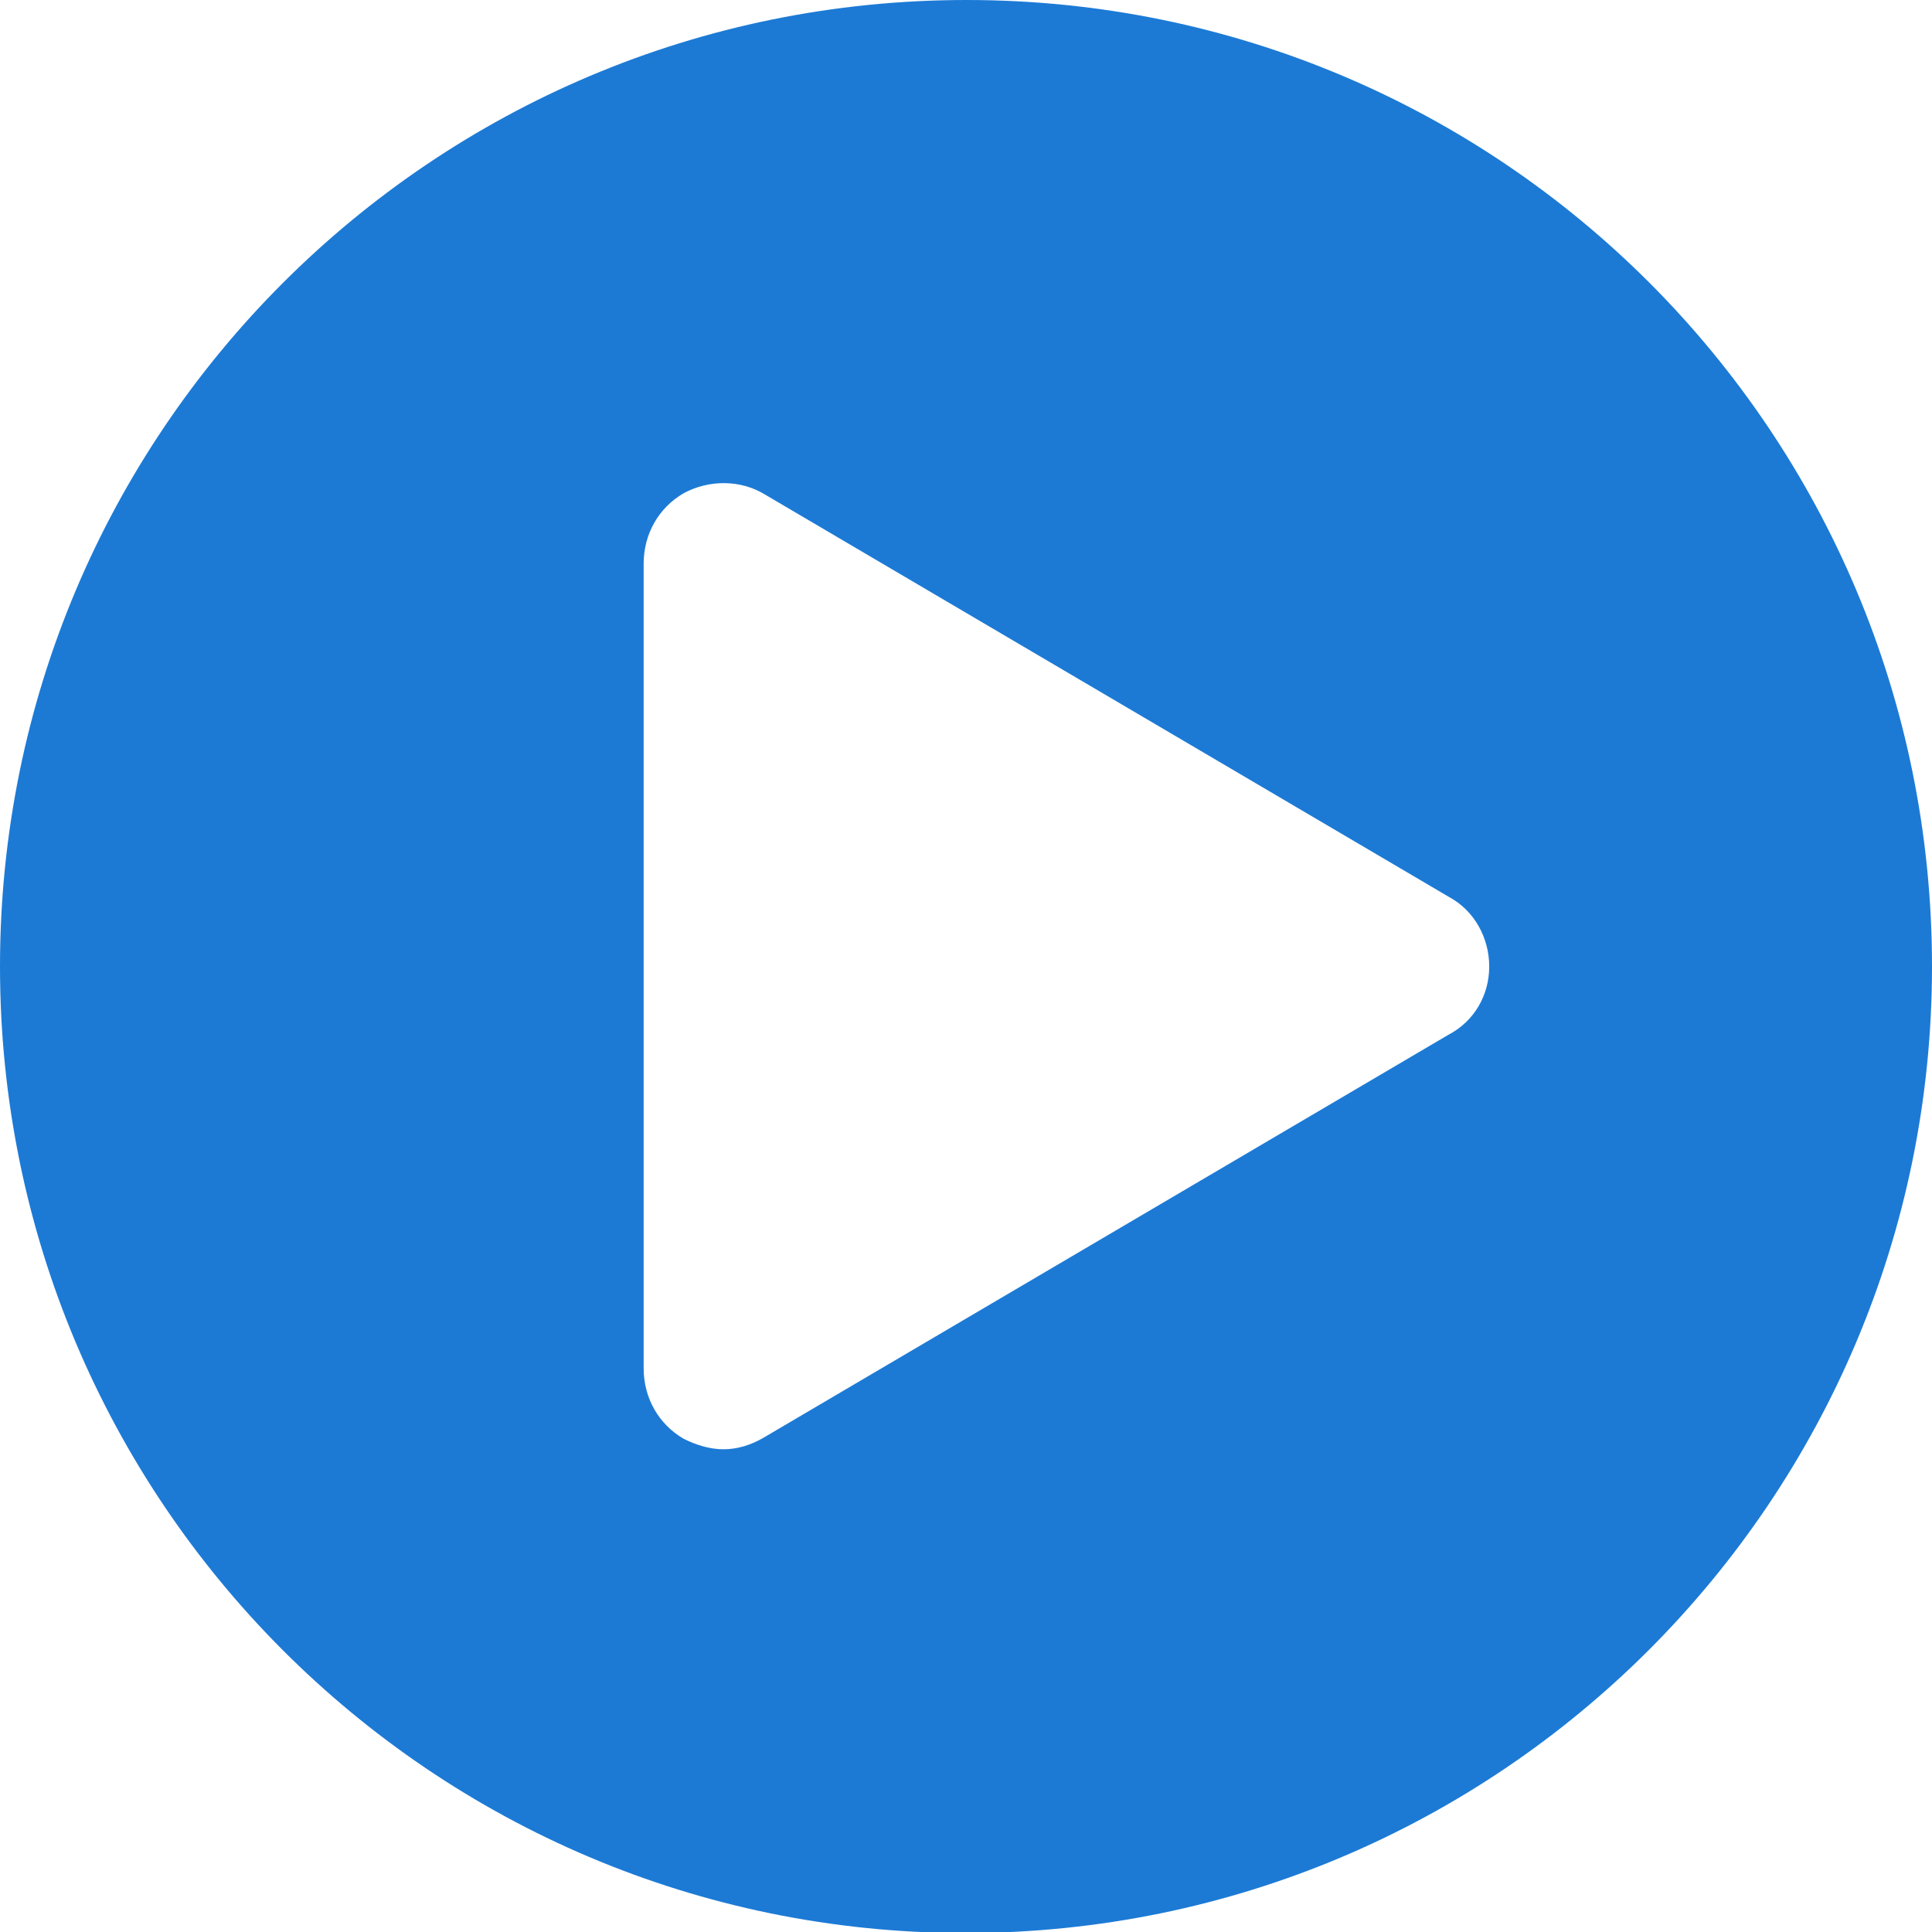 <svg xmlns="http://www.w3.org/2000/svg" width="184" height="184" xmlns:v="https://vecta.io/nano"><path fill="#1c7ad5" d="M184 92.05c0 50.783-41.167 92.049-92.05 92.049S0 142.833 0 92.05C0 41.167 41.167 0 92.05 0S184 41.167 184 92.05zm-42.169 0c0-2.705-1.401-5.309-3.806-6.611L72.819 47.077c-2.304-1.402-5.309-1.402-7.713-.1-2.404 1.402-3.806 3.906-3.806 6.711v76.625c0 2.805 1.402 5.309 3.806 6.711 1.202.602 2.504 1.002 3.807 1.002s2.604-.4 3.806-1.102l65.206-38.363c2.504-1.302 3.906-3.807 3.906-6.511z"/></svg>
